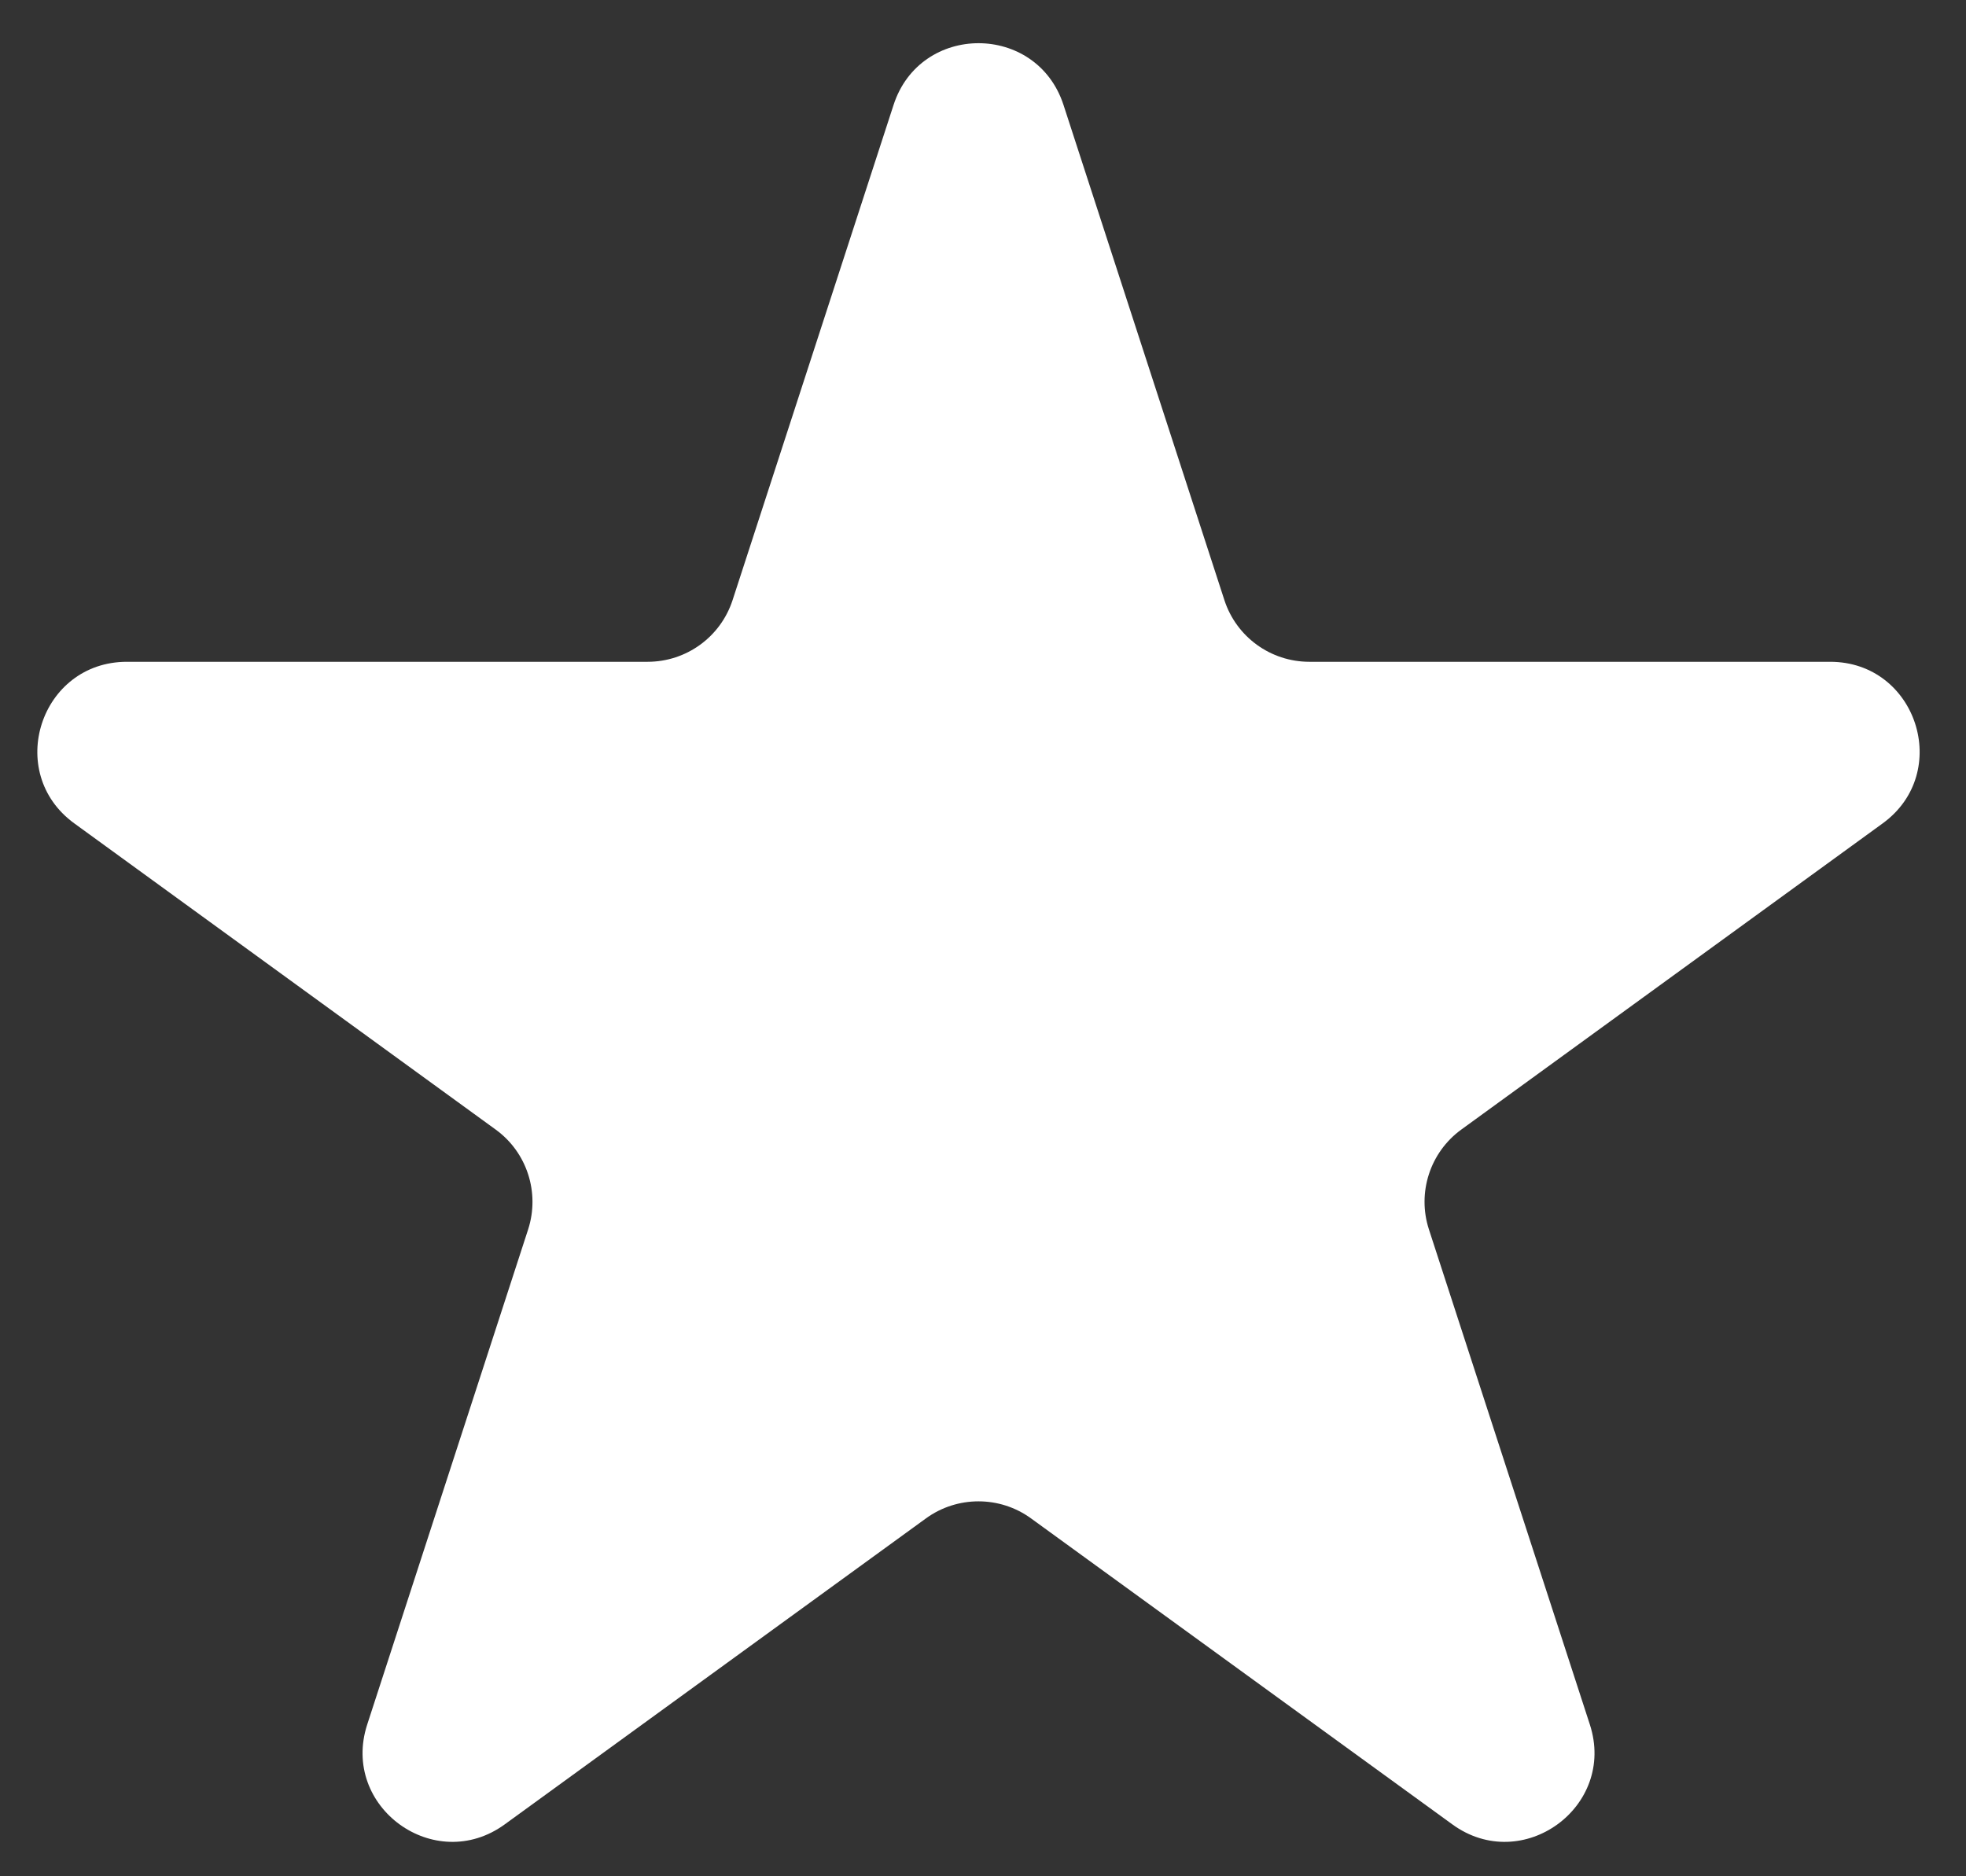 <svg width="22" height="21" viewBox="0 0 22 21" fill="none" xmlns="http://www.w3.org/2000/svg">
<rect x="0" y="0" width="22" height="21" fill="#333333" stroke="none"/>
<path d="M9.999 1.175C10.298 0.253 11.601 0.253 11.901 1.175L13.701 6.716C13.835 7.129 14.219 7.407 14.652 7.407L20.48 7.407C21.448 7.407 21.851 8.647 21.067 9.216L16.353 12.642C16.003 12.896 15.856 13.348 15.99 13.76L17.791 19.302C18.09 20.223 17.035 20.989 16.252 20.419L11.537 16.994C11.187 16.74 10.712 16.74 10.362 16.994L5.648 20.419C4.864 20.989 3.81 20.223 4.109 19.302L5.91 13.76C6.043 13.348 5.897 12.896 5.546 12.642L0.832 9.216C0.048 8.647 0.451 7.407 1.42 7.407L7.247 7.407C7.68 7.407 8.064 7.129 8.198 6.716L9.999 1.175Z" fill="white"/>
</svg>
